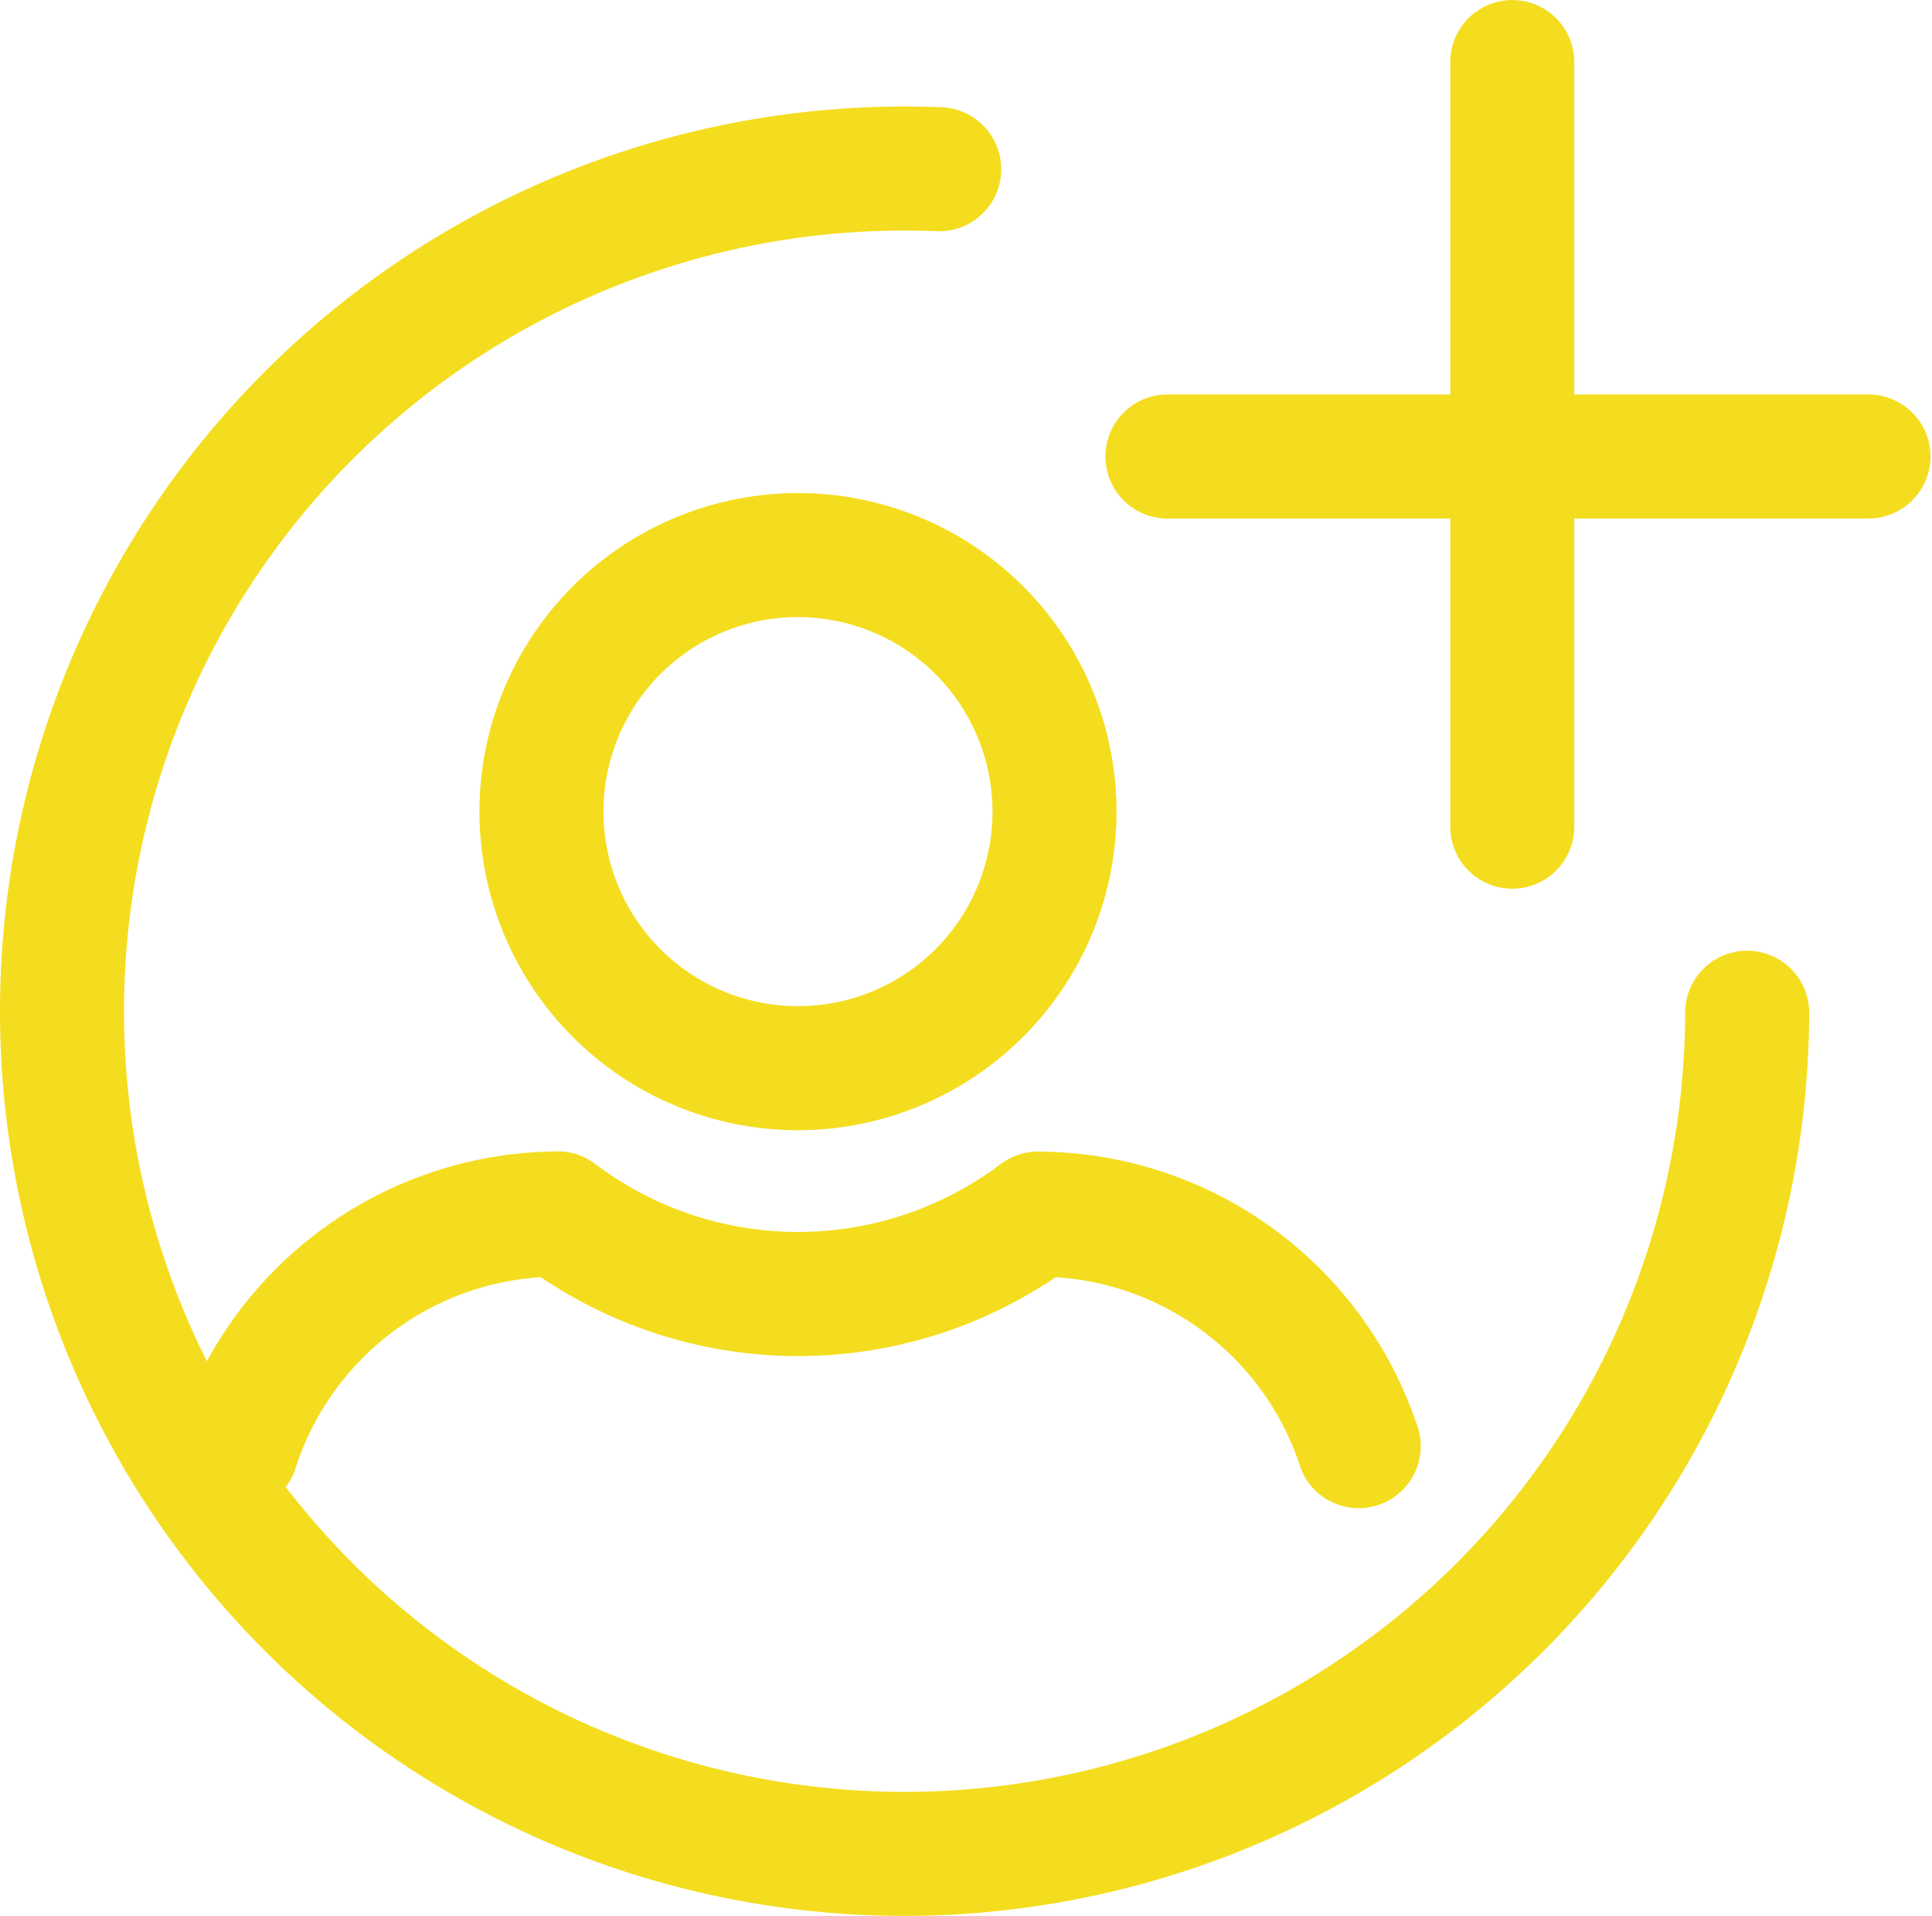 <?xml version="1.0" encoding="UTF-8"?> <svg xmlns="http://www.w3.org/2000/svg" xmlns:xlink="http://www.w3.org/1999/xlink" width="50.426" height="50" viewBox="0 0 50.426 50"><defs><clipPath id="clip-path"><rect id="Rectangle_678" data-name="Rectangle 678" width="50.425" height="50" transform="translate(0 0)" fill="#f4dd1e"></rect></clipPath></defs><g id="Group_793" data-name="Group 793" clip-path="url(#clip-path)"><path id="Path_295" data-name="Path 295" d="M63.536,23.193a1.618,1.618,0,0,1-1.618-1.618V1.619a1.618,1.618,0,0,1,3.236,0V21.576a1.618,1.618,0,0,1-1.618,1.618" transform="translate(-24.065 0)" fill="#f4dd1e"></path><path id="Path_296" data-name="Path 296" d="M67.126,20.077H48.751a1.619,1.619,0,0,1,0-3.237H67.126a1.619,1.619,0,0,1,0,3.237" transform="translate(-18.319 -6.545)" fill="#f4dd1e"></path><path id="Path_297" data-name="Path 297" d="M23.61,51.767a23.61,23.61,0,0,1,0-47.22q.471,0,.938.018A1.619,1.619,0,1,1,24.421,7.8q-.4-.016-.811-.016A20.373,20.373,0,1,0,43.983,28.157a1.619,1.619,0,0,1,3.237,0,23.637,23.637,0,0,1-23.61,23.61" transform="translate(0 -1.767)" fill="#f4dd1e"></path><path id="Path_298" data-name="Path 298" d="M28.79,37.676A8.314,8.314,0,1,1,37.1,29.363a8.323,8.323,0,0,1-8.314,8.313m0-13.392a5.077,5.077,0,1,0,5.077,5.079,5.083,5.083,0,0,0-5.077-5.079" transform="translate(-7.958 -8.18)" fill="#f4dd1e"></path><path id="Path_299" data-name="Path 299" d="M9.07,58.535a1.619,1.619,0,0,1-1.512-2.2,10.47,10.47,0,0,1,9.791-7.179,1.615,1.615,0,0,1,1.068.314,8.781,8.781,0,0,0,10.615,0A1.641,1.641,0,0,1,30.1,49.16a10.463,10.463,0,0,1,9.768,7.1,1.619,1.619,0,0,1-3.019,1.171,7.188,7.188,0,0,0-6.4-4.995,11.993,11.993,0,0,1-13.438,0,7.2,7.2,0,0,0-6.423,5.055A1.62,1.62,0,0,1,9.07,58.535" transform="translate(-2.896 -19.105)" fill="#f4dd1e"></path></g></svg> 